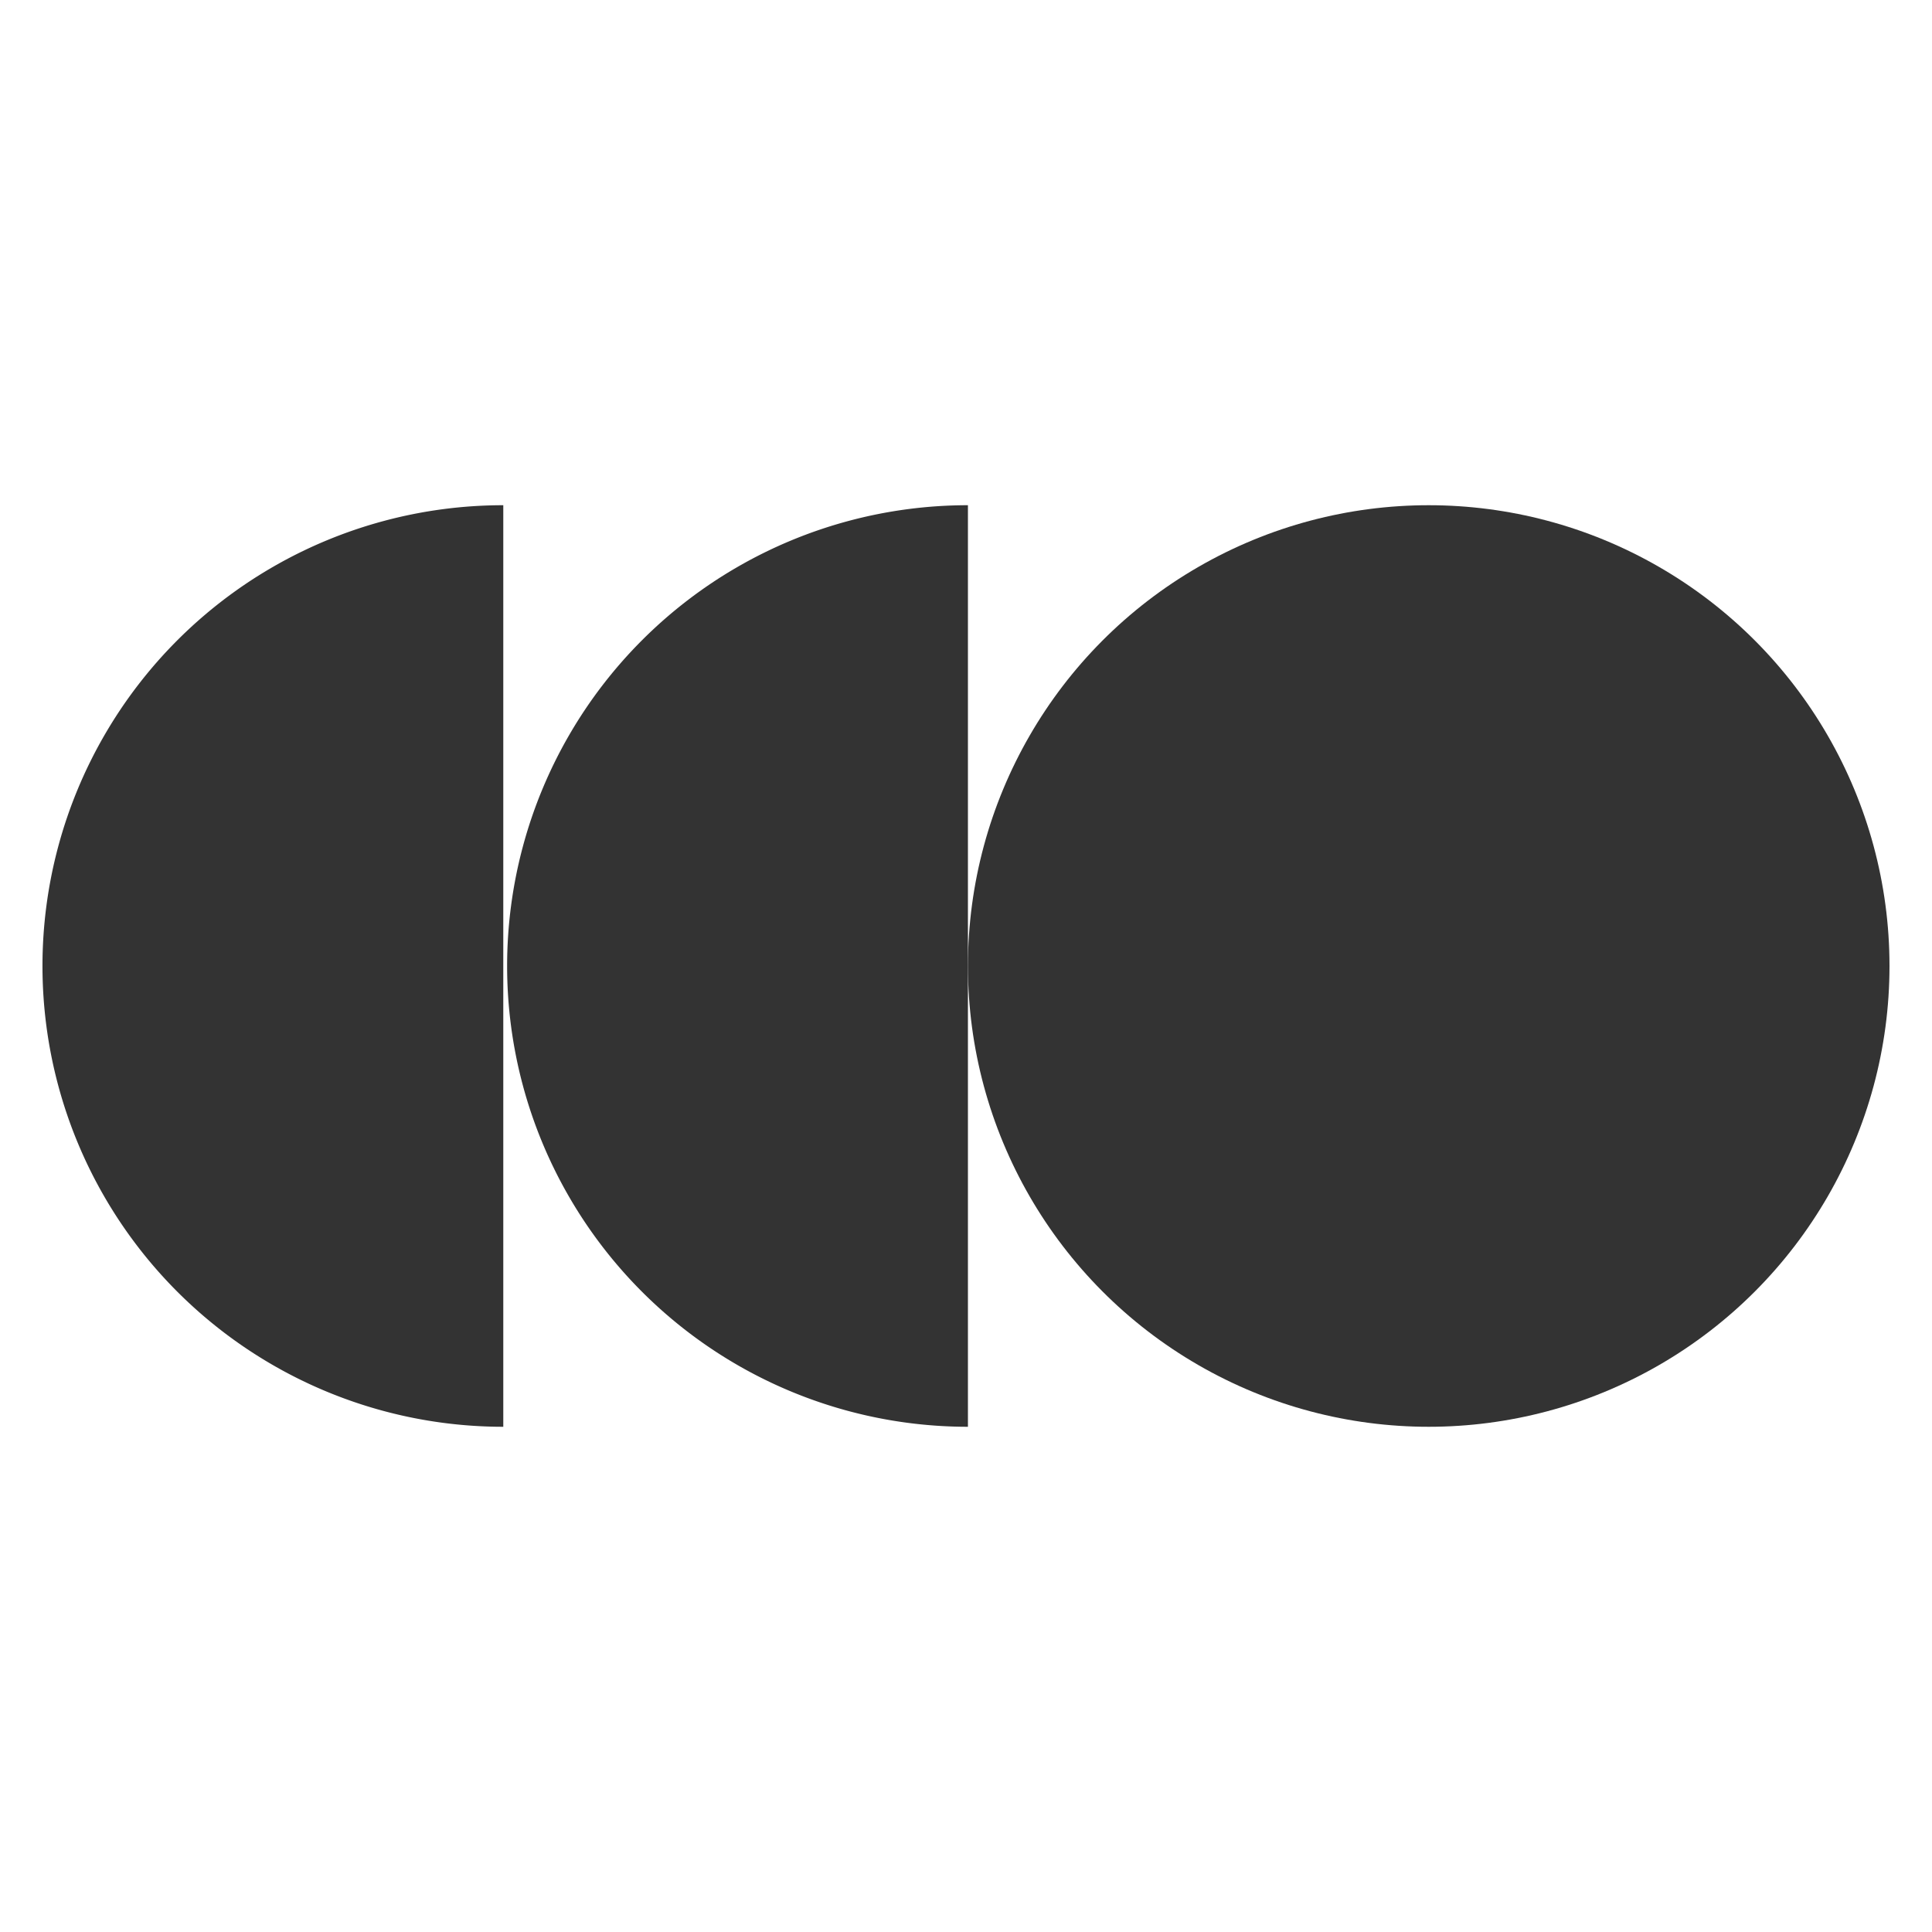 <?xml version="1.0" encoding="UTF-8" standalone="no"?>
<!-- Created with Inkscape (http://www.inkscape.org/) -->

<svg
   width="16"
   height="16"
   viewBox="0 0 16 16"
   version="1.1"
   id="svg5"
   inkscape:version="1.1.1 (3bf5ae0d25, 2021-09-20)"
   sodipodi:docname="index logo.svg"
   xmlns:inkscape="http://www.inkscape.org/namespaces/inkscape"
   xmlns:sodipodi="http://sodipodi.sourceforge.net/DTD/sodipodi-0.dtd"
   xmlns="http://www.w3.org/2000/svg"
   xmlns:svg="http://www.w3.org/2000/svg">
  <sodipodi:namedview
     id="namedview7"
     pagecolor="#505050"
     bordercolor="#ffffff"
     borderopacity="1"
     inkscape:pageshadow="0"
     inkscape:pageopacity="0"
     inkscape:pagecheckerboard="1"
     inkscape:document-units="px"
     showgrid="false"
     inkscape:zoom="29.875"
     inkscape:cx="7.0125523"
     inkscape:cy="8"
     inkscape:window-width="1920"
     inkscape:window-height="1017"
     inkscape:window-x="-8"
     inkscape:window-y="-8"
     inkscape:window-maximized="1"
     inkscape:current-layer="layer1" />
  <defs
     id="defs2" />
  <g
     inkscape:label="Layer 1"
     inkscape:groupmode="layer"
     id="layer1">
    <circle
       style="fill:#333333;stroke-width:12.809;stroke-linecap:round;stroke-opacity:0.98;paint-order:markers stroke fill"
       id="path846"
       r="3.816"
       cy="8"
       cx="11.832" />
    <path
       style="fill:#333333;stroke-width:10;stroke-linecap:round;stroke-opacity:0.98;paint-order:markers stroke fill"
       id="path846-4"
       sodipodi:type="arc"
       sodipodi:cx="8.0160809"
       sodipodi:cy="8"
       sodipodi:rx="3.8158996"
       sodipodi:ry="3.8158996"
       sodipodi:start="1.5707963"
       sodipodi:end="4.712389"
       sodipodi:arc-type="slice"
       d="m 8.016,11.816 a 3.816,3.816 0 0 1 -3.305,-1.908 3.816,3.816 0 0 1 0,-3.816 3.816,3.816 0 0 1 3.305,-1.908 V 8 Z" />
    <path
       style="fill:#333333;stroke-width:10;stroke-linecap:round;stroke-opacity:0.98;paint-order:markers stroke fill"
       id="path1073"
       sodipodi:type="arc"
       sodipodi:cx="4.1680169"
       sodipodi:cy="8"
       sodipodi:rx="3.8158996"
       sodipodi:ry="3.8158996"
       sodipodi:start="1.5707963"
       sodipodi:end="4.712389"
       sodipodi:arc-type="slice"
       d="M 4.168,11.816 A 3.816,3.816 0 0 1 0.863,9.908 3.816,3.816 0 0 1 0.863,6.092 3.816,3.816 0 0 1 4.168,4.184 V 8 Z" />
  </g>
</svg>
